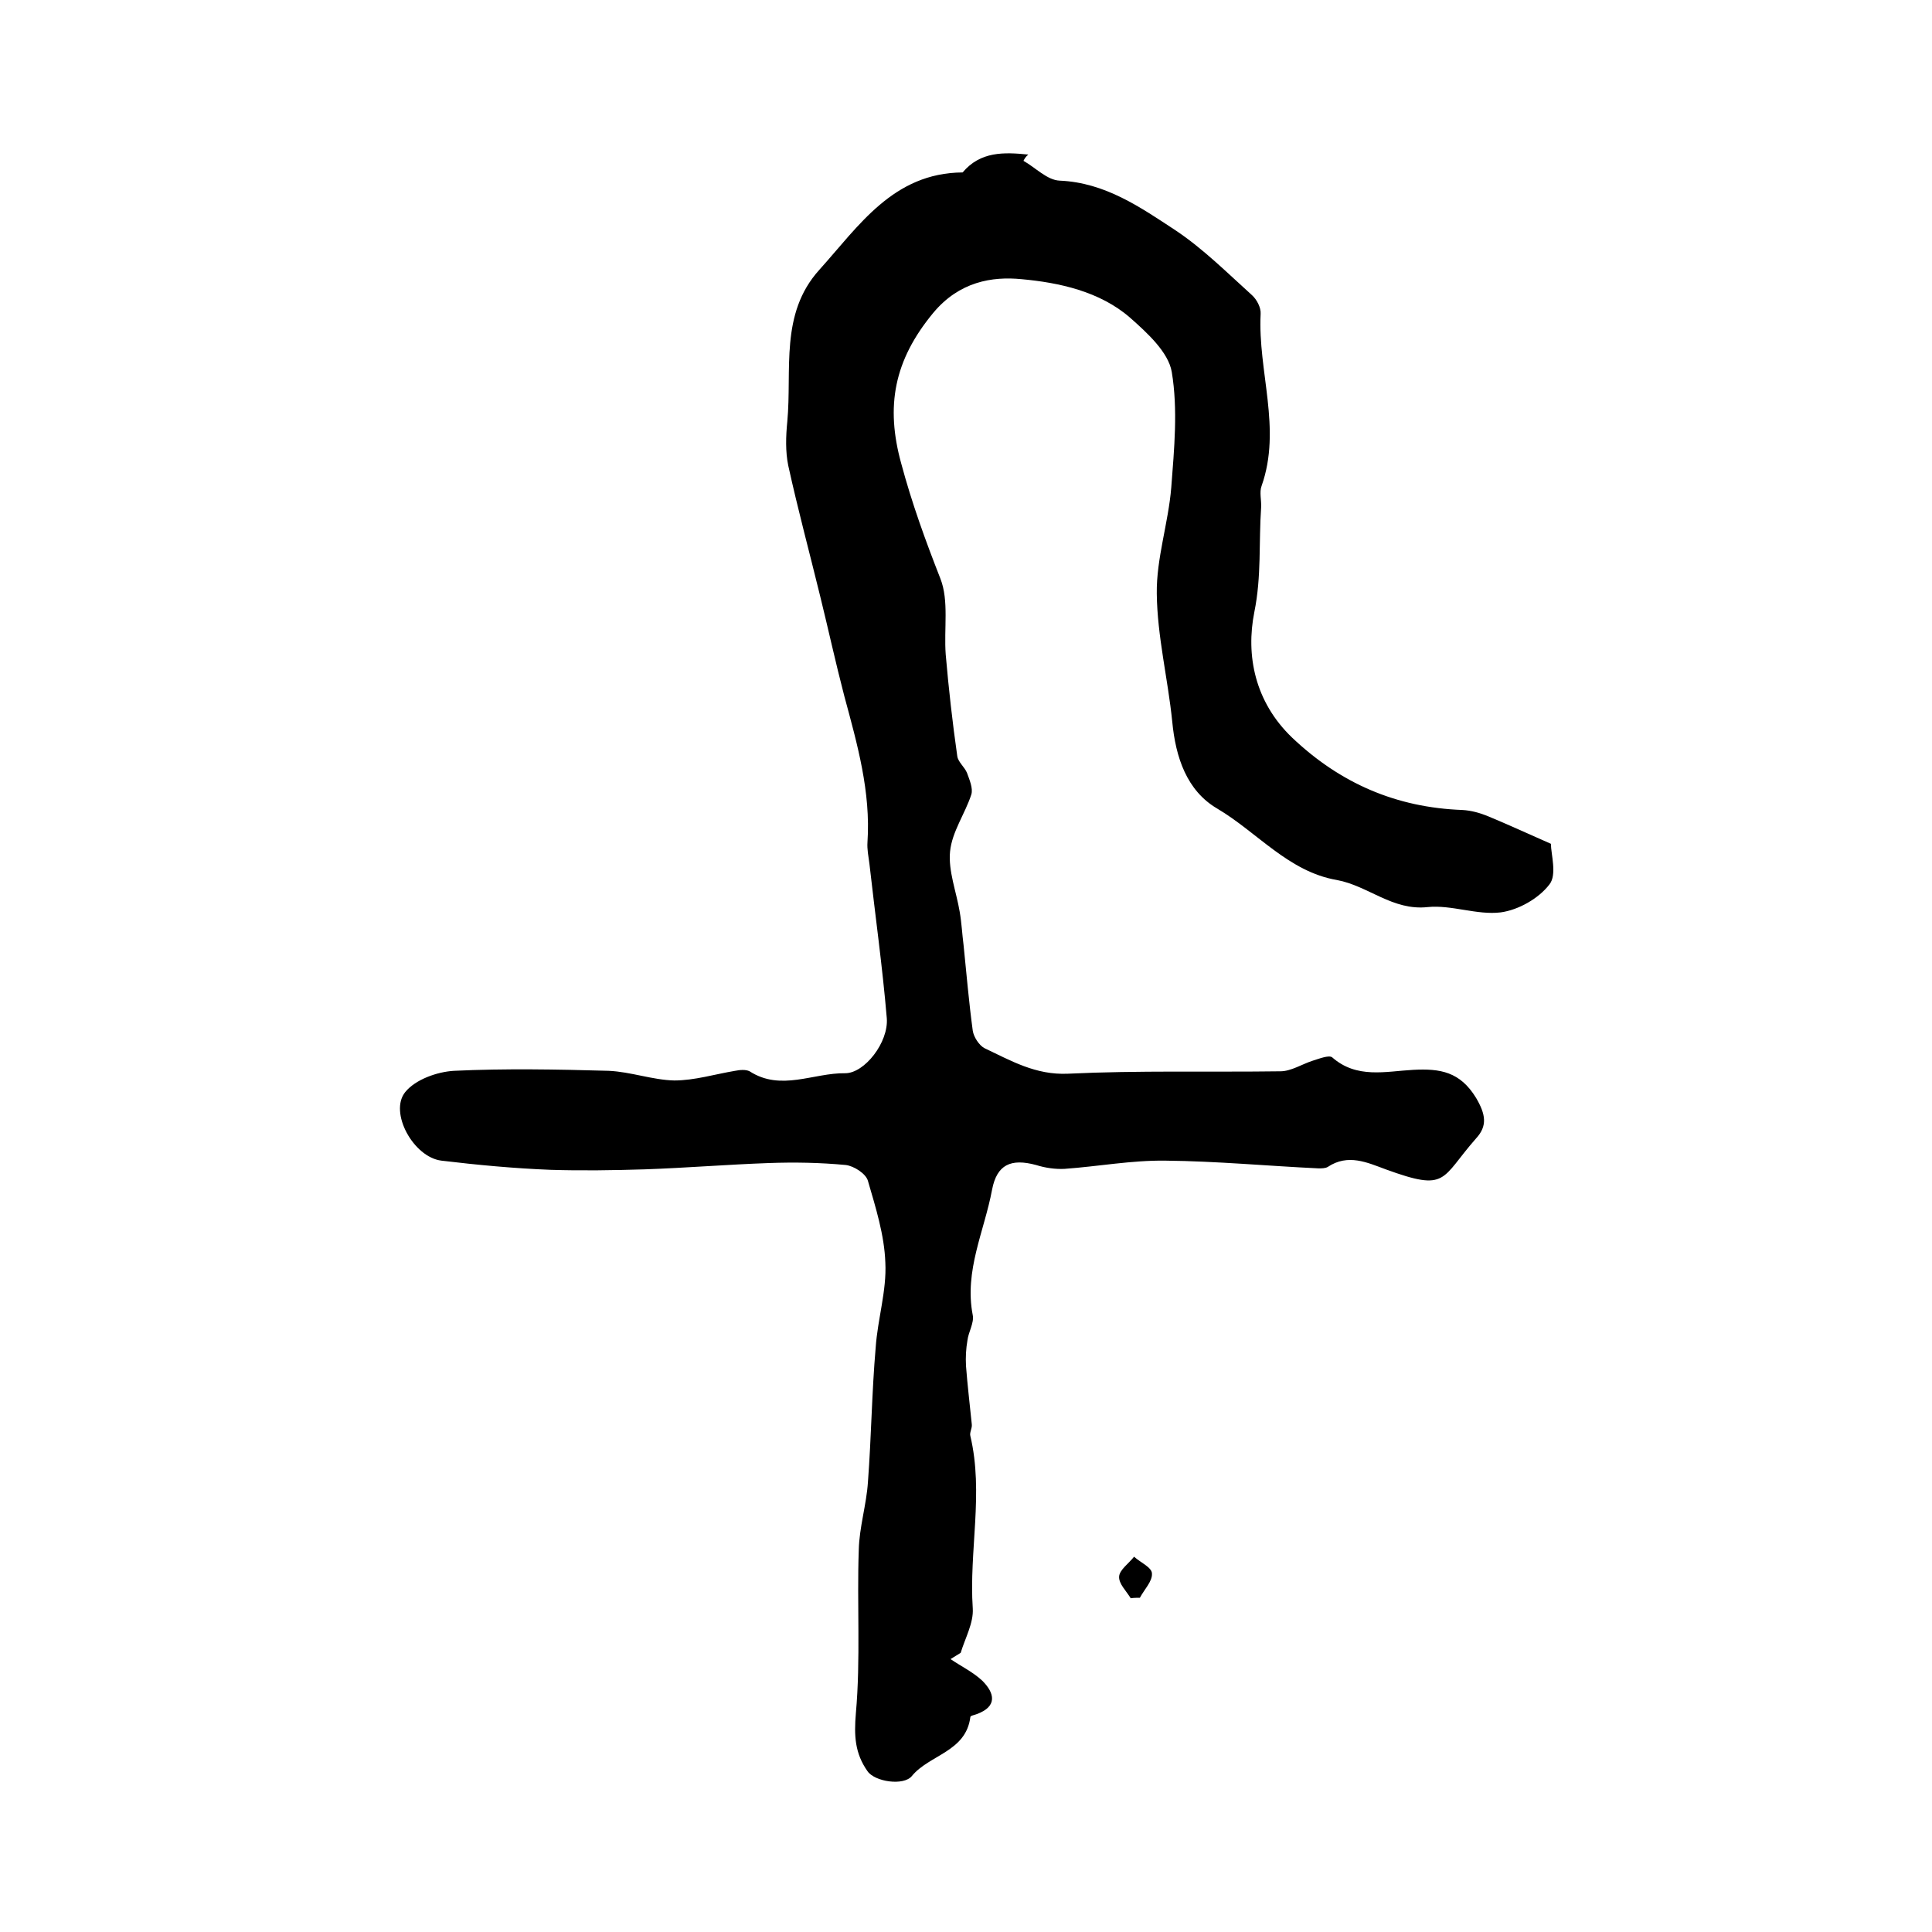 <?xml version="1.0" encoding="utf-8"?>
<!-- Generator: Adobe Illustrator 22.0.0, SVG Export Plug-In . SVG Version: 6.00 Build 0)  -->
<svg version="1.1" id="图层_1" xmlns="http://www.w3.org/2000/svg" xmlns:xlink="http://www.w3.org/1999/xlink" x="0px" y="0px"
	 viewBox="0 0 400 400" style="enable-background:new 0 0 400 400;" xml:space="preserve">
<style type="text/css">
	.st0{fill:#FFFFFF;}
</style>
<g>
	
	<path d="M211.9,33.3c2.5,1.4,4.9,4,7.5,4.1c9.4,0.4,16.7,5.5,24,10.3c5.7,3.8,10.7,8.8,15.8,13.4c1,0.9,1.9,2.6,1.8,3.9
		c-0.6,11.9,4.4,23.7,0.2,35.6c-0.5,1.3,0,3-0.1,4.5c-0.5,7.2,0.1,14.2-1.4,21.6c-1.8,9,0.1,18.6,7.8,26c10,9.5,21.6,14.5,35.3,15
		c1.8,0.1,3.6,0.6,5.3,1.3c4.1,1.7,8,3.5,13,5.7c0,2.1,1.3,6.4-0.3,8.4c-2.2,2.9-6.4,5.3-10.1,5.8c-4.9,0.6-10.2-1.6-15.1-1.1
		c-7.3,0.8-12.3-4.4-18.8-5.6c-10-1.7-16.5-9.9-24.8-14.8c-6.3-3.7-8.6-10.6-9.3-18c-0.9-8.9-3.1-17.6-3.2-26.5
		c-0.1-7.3,2.4-14.6,3-22c0.6-7.9,1.4-16.1,0.1-23.9c-0.7-4.1-5.1-8.1-8.6-11.2c-6.3-5.5-14.8-7.3-22.5-8c-6.1-0.6-12.9,0.5-18.3,7
		c-8.1,9.8-9.9,19.3-6.6,31.2c2.2,8.2,5,15.9,8.1,23.8c1.8,4.6,0.7,10.4,1.1,15.7c0.6,7,1.4,14.1,2.4,21.1c0.2,1.2,1.5,2.2,2,3.4
		c0.5,1.4,1.3,3.2,0.9,4.5c-1.3,4-4,7.7-4.4,11.8c-0.4,4,1.3,8.3,2,12.5c0.4,2.3,0.5,4.6,0.8,6.9c0.6,5.9,1.1,11.8,1.9,17.7
		c0.2,1.3,1.3,3,2.4,3.6c5.5,2.6,10.6,5.6,17.3,5.3c14.6-0.7,29.3-0.3,44-0.5c2.2,0,4.5-1.5,6.7-2.2c1.3-0.4,3.3-1.2,4-0.7
		c5.1,4.5,11.1,2.9,16.8,2.6c5.6-0.3,9.7,0.4,13,5.8c2,3.4,2.4,5.8,0,8.4c-7.4,8.4-5.8,11.1-18.7,6.4c-3.8-1.4-7.8-3.3-12-0.5
		c-0.5,0.3-1.3,0.3-1.9,0.3c-10.6-0.5-21.1-1.5-31.7-1.6c-7-0.1-13.9,1.2-20.9,1.7c-1.9,0.1-4-0.2-5.9-0.8c-5.2-1.4-8.1-0.1-9.1,5.1
		c-1.6,8.6-5.8,16.8-4,26c0.3,1.6-0.9,3.5-1.1,5.2c-0.3,1.7-0.4,3.5-0.3,5.3c0.3,4,0.8,8.1,1.2,12.1c0.1,0.8-0.5,1.7-0.3,2.4
		c2.8,11.8-0.3,23.8,0.5,35.7c0.2,3-1.6,6.2-2.5,9.2c-0.7,0.4-1.4,0.9-2.1,1.3c2.2,1.5,4.7,2.7,6.6,4.5c2.5,2.5,3.2,5.3-1.2,6.9
		c-0.5,0.2-1.3,0.3-1.3,0.6c-0.9,7.2-8.5,7.8-12.1,12.2c-1.7,2.1-7.7,1.2-9.2-1c-2.6-3.7-2.8-7.3-2.4-12c1-11.2,0.2-22.6,0.6-33.8
		c0.1-4.7,1.6-9.4,1.9-14.1c0.7-9.3,0.8-18.6,1.6-27.8c0.4-5.9,2.3-11.8,2-17.6c-0.2-5.7-2-11.4-3.6-16.9c-0.4-1.5-2.9-3.1-4.6-3.3
		c-5.3-0.5-10.6-0.6-16-0.4c-8.5,0.3-17,1-25.6,1.3c-6.5,0.2-13,0.3-19.5,0.1c-7.6-0.3-15.1-1-22.6-1.9c-5.8-0.7-10.9-10-7.5-14.2
		c2.1-2.6,6.6-4.2,10.1-4.4c10.6-0.5,21.3-0.3,32,0c4.6,0.2,9.1,1.9,13.6,2c4.2,0,8.4-1.3,12.6-2c1-0.2,2.2-0.3,3,0.1
		c6.5,4.2,13.2,0.3,19.8,0.4c4,0,9-6.4,8.6-11.4c-0.9-10.7-2.4-21.3-3.6-32c-0.2-1.5-0.5-3-0.4-4.4c0.7-10.5-2.1-20.3-4.8-30.3
		c-1.8-6.9-3.3-13.8-5-20.7c-2.2-9-4.6-17.9-6.6-27c-0.6-2.9-0.5-6.1-0.2-9.1c1-10.7-1.6-22.3,6.6-31.4c8.2-9.1,15.3-20.1,29.7-20.2
		c3.7-4.4,8.6-4.2,13.6-3.7C212.3,32.5,212.1,32.9,211.9,33.3z"/>
	<path d="M234.1,330.9c-0.9-1.5-2.5-3-2.4-4.5c0.1-1.4,2-2.7,3.1-4.1c1.3,1.2,3.7,2.2,3.7,3.5c0.1,1.6-1.6,3.3-2.5,5
		C235.4,330.8,234.8,330.8,234.1,330.9z"/>
</g>
</svg>
